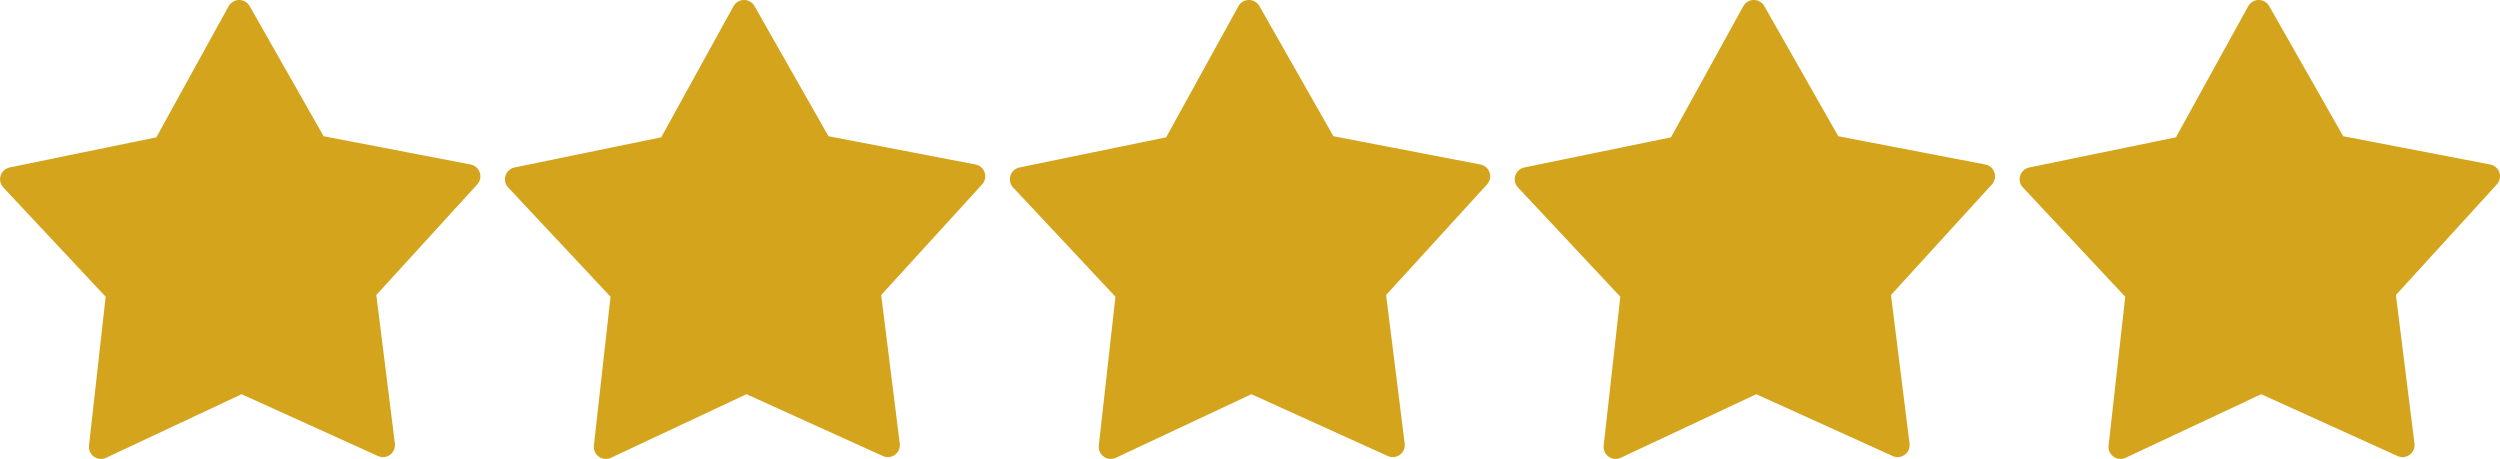 <?xml version="1.0" encoding="UTF-8" standalone="no"?>
<!-- Created with Inkscape (http://www.inkscape.org/) -->

<svg
   width="207.958"
   height="38.176"
   viewBox="0 0 55.022 10.101"
   version="1.1"
   id="svg5"
   inkscape:version="1.2.2 (b0a8486541, 2022-12-01)"
   sodipodi:docname="rating-fullstars.svg"
   xmlns:inkscape="http://www.inkscape.org/namespaces/inkscape"
   xmlns:sodipodi="http://sodipodi.sourceforge.net/DTD/sodipodi-0.dtd"
   xmlns="http://www.w3.org/2000/svg"
   xmlns:svg="http://www.w3.org/2000/svg">
  <sodipodi:namedview
     id="namedview7"
     pagecolor="#ffffff"
     bordercolor="#000000"
     borderopacity="0.25"
     inkscape:showpageshadow="2"
     inkscape:pageopacity="0.0"
     inkscape:pagecheckerboard="0"
     inkscape:deskcolor="#d1d1d1"
     inkscape:document-units="px"
     showgrid="false"
     inkscape:zoom="2.7865881"
     inkscape:cx="120.75699"
     inkscape:cy="95.457236"
     inkscape:window-width="1920"
     inkscape:window-height="1043"
     inkscape:window-x="0"
     inkscape:window-y="0"
     inkscape:window-maximized="1"
     inkscape:current-layer="layer1" />
  <defs
     id="defs2" />
  <g
     inkscape:label="Layer 1"
     inkscape:groupmode="layer"
     id="layer1"
     transform="translate(-0.682,-43.197)">
    <g
       id="g5868"
       inkscape:label="G5">
      <path
         sodipodi:type="star"
         style="fill:#d4a41c;stroke:#d4a41c;stroke-width:0.529;stroke-linecap:round;stroke-linejoin:round;stroke-miterlimit:1;stroke-dasharray:none;stroke-opacity:1"
         id="path3993"
         inkscape:flatsided="false"
         sodipodi:sides="5"
         sodipodi:cx="2.3020461"
         sodipodi:cy="1.3762019"
         sodipodi:r1="5.2800989"
         sodipodi:r2="2.8406932"
         sodipodi:arg1="0.9360196"
         sodipodi:arg2="1.5643381"
         inkscape:rounded="0"
         inkscape:randomized="0"
         d="M 5.433,5.628 2.32,4.217 -0.774,5.668 -0.394,2.271 -2.73,-0.223 0.618,-0.911 2.268,-3.904 3.957,-0.933 7.313,-0.288 5.009,2.237 Z"
         inkscape:transform-center-x="0.010537404"
         inkscape:transform-center-y="-0.49417242"
         transform="translate(3.677,47.365)" />
      <path
         sodipodi:type="star"
         style="fill:#d4a41c;stroke:#d4a41c;stroke-width:0.529;stroke-linecap:round;stroke-linejoin:round;stroke-miterlimit:1;stroke-dasharray:none;stroke-opacity:1"
         id="path3995"
         inkscape:flatsided="false"
         sodipodi:sides="5"
         sodipodi:cx="2.3020461"
         sodipodi:cy="1.3762019"
         sodipodi:r1="5.2800989"
         sodipodi:r2="2.8406932"
         sodipodi:arg1="0.9360196"
         sodipodi:arg2="1.5643381"
         inkscape:rounded="0"
         inkscape:randomized="0"
         d="M 5.433,5.628 2.32,4.217 -0.774,5.668 -0.394,2.271 -2.73,-0.223 0.618,-0.911 2.268,-3.904 3.957,-0.933 7.313,-0.288 5.009,2.237 Z"
         inkscape:transform-center-x="0.010537404"
         inkscape:transform-center-y="-0.49417242"
         transform="translate(14.789,47.365)" />
      <path
         sodipodi:type="star"
         style="fill:#d4a41c;stroke:#d4a41c;stroke-width:0.529;stroke-linecap:round;stroke-linejoin:round;stroke-miterlimit:1;stroke-dasharray:none;stroke-opacity:1"
         id="path3997"
         inkscape:flatsided="false"
         sodipodi:sides="5"
         sodipodi:cx="2.3020461"
         sodipodi:cy="1.3762019"
         sodipodi:r1="5.2800989"
         sodipodi:r2="2.8406932"
         sodipodi:arg1="0.9360196"
         sodipodi:arg2="1.5643381"
         inkscape:rounded="0"
         inkscape:randomized="0"
         d="M 5.433,5.628 2.32,4.217 -0.774,5.668 -0.394,2.271 -2.73,-0.223 0.618,-0.911 2.268,-3.904 3.957,-0.933 7.313,-0.288 5.009,2.237 Z"
         inkscape:transform-center-x="0.010537404"
         inkscape:transform-center-y="-0.49417242"
         transform="translate(25.902,47.365)" />
      <path
         sodipodi:type="star"
         style="fill:#d4a41c;stroke:#d4a41c;stroke-width:0.529;stroke-linecap:round;stroke-linejoin:round;stroke-miterlimit:1;stroke-dasharray:none;stroke-opacity:1"
         id="path3999"
         inkscape:flatsided="false"
         sodipodi:sides="5"
         sodipodi:cx="2.3020461"
         sodipodi:cy="1.3762019"
         sodipodi:r1="5.2800989"
         sodipodi:r2="2.8406932"
         sodipodi:arg1="0.9360196"
         sodipodi:arg2="1.5643381"
         inkscape:rounded="0"
         inkscape:randomized="0"
         d="M 5.433,5.628 2.32,4.217 -0.774,5.668 -0.394,2.271 -2.73,-0.223 0.618,-0.911 2.268,-3.904 3.957,-0.933 7.313,-0.288 5.009,2.237 Z"
         inkscape:transform-center-x="0.010537404"
         inkscape:transform-center-y="-0.49417242"
         transform="translate(37.014,47.365)" />
      <path
         sodipodi:type="star"
         style="fill:#d4a41c;stroke:#d4a41c;stroke-width:0.529;stroke-linecap:round;stroke-linejoin:round;stroke-miterlimit:1;stroke-dasharray:none;stroke-opacity:1"
         id="path4001"
         inkscape:flatsided="false"
         sodipodi:sides="5"
         sodipodi:cx="2.3020461"
         sodipodi:cy="1.3762019"
         sodipodi:r1="5.2800989"
         sodipodi:r2="2.8406932"
         sodipodi:arg1="0.9360196"
         sodipodi:arg2="1.5643381"
         inkscape:rounded="0"
         inkscape:randomized="0"
         d="M 5.433,5.628 2.32,4.217 -0.774,5.668 -0.394,2.271 -2.73,-0.223 0.618,-0.911 2.268,-3.904 3.957,-0.933 7.313,-0.288 5.009,2.237 Z"
         inkscape:transform-center-x="0.010537404"
         inkscape:transform-center-y="-0.49417242"
         transform="translate(48.127,47.365)" />
    </g>
  </g>
</svg>
